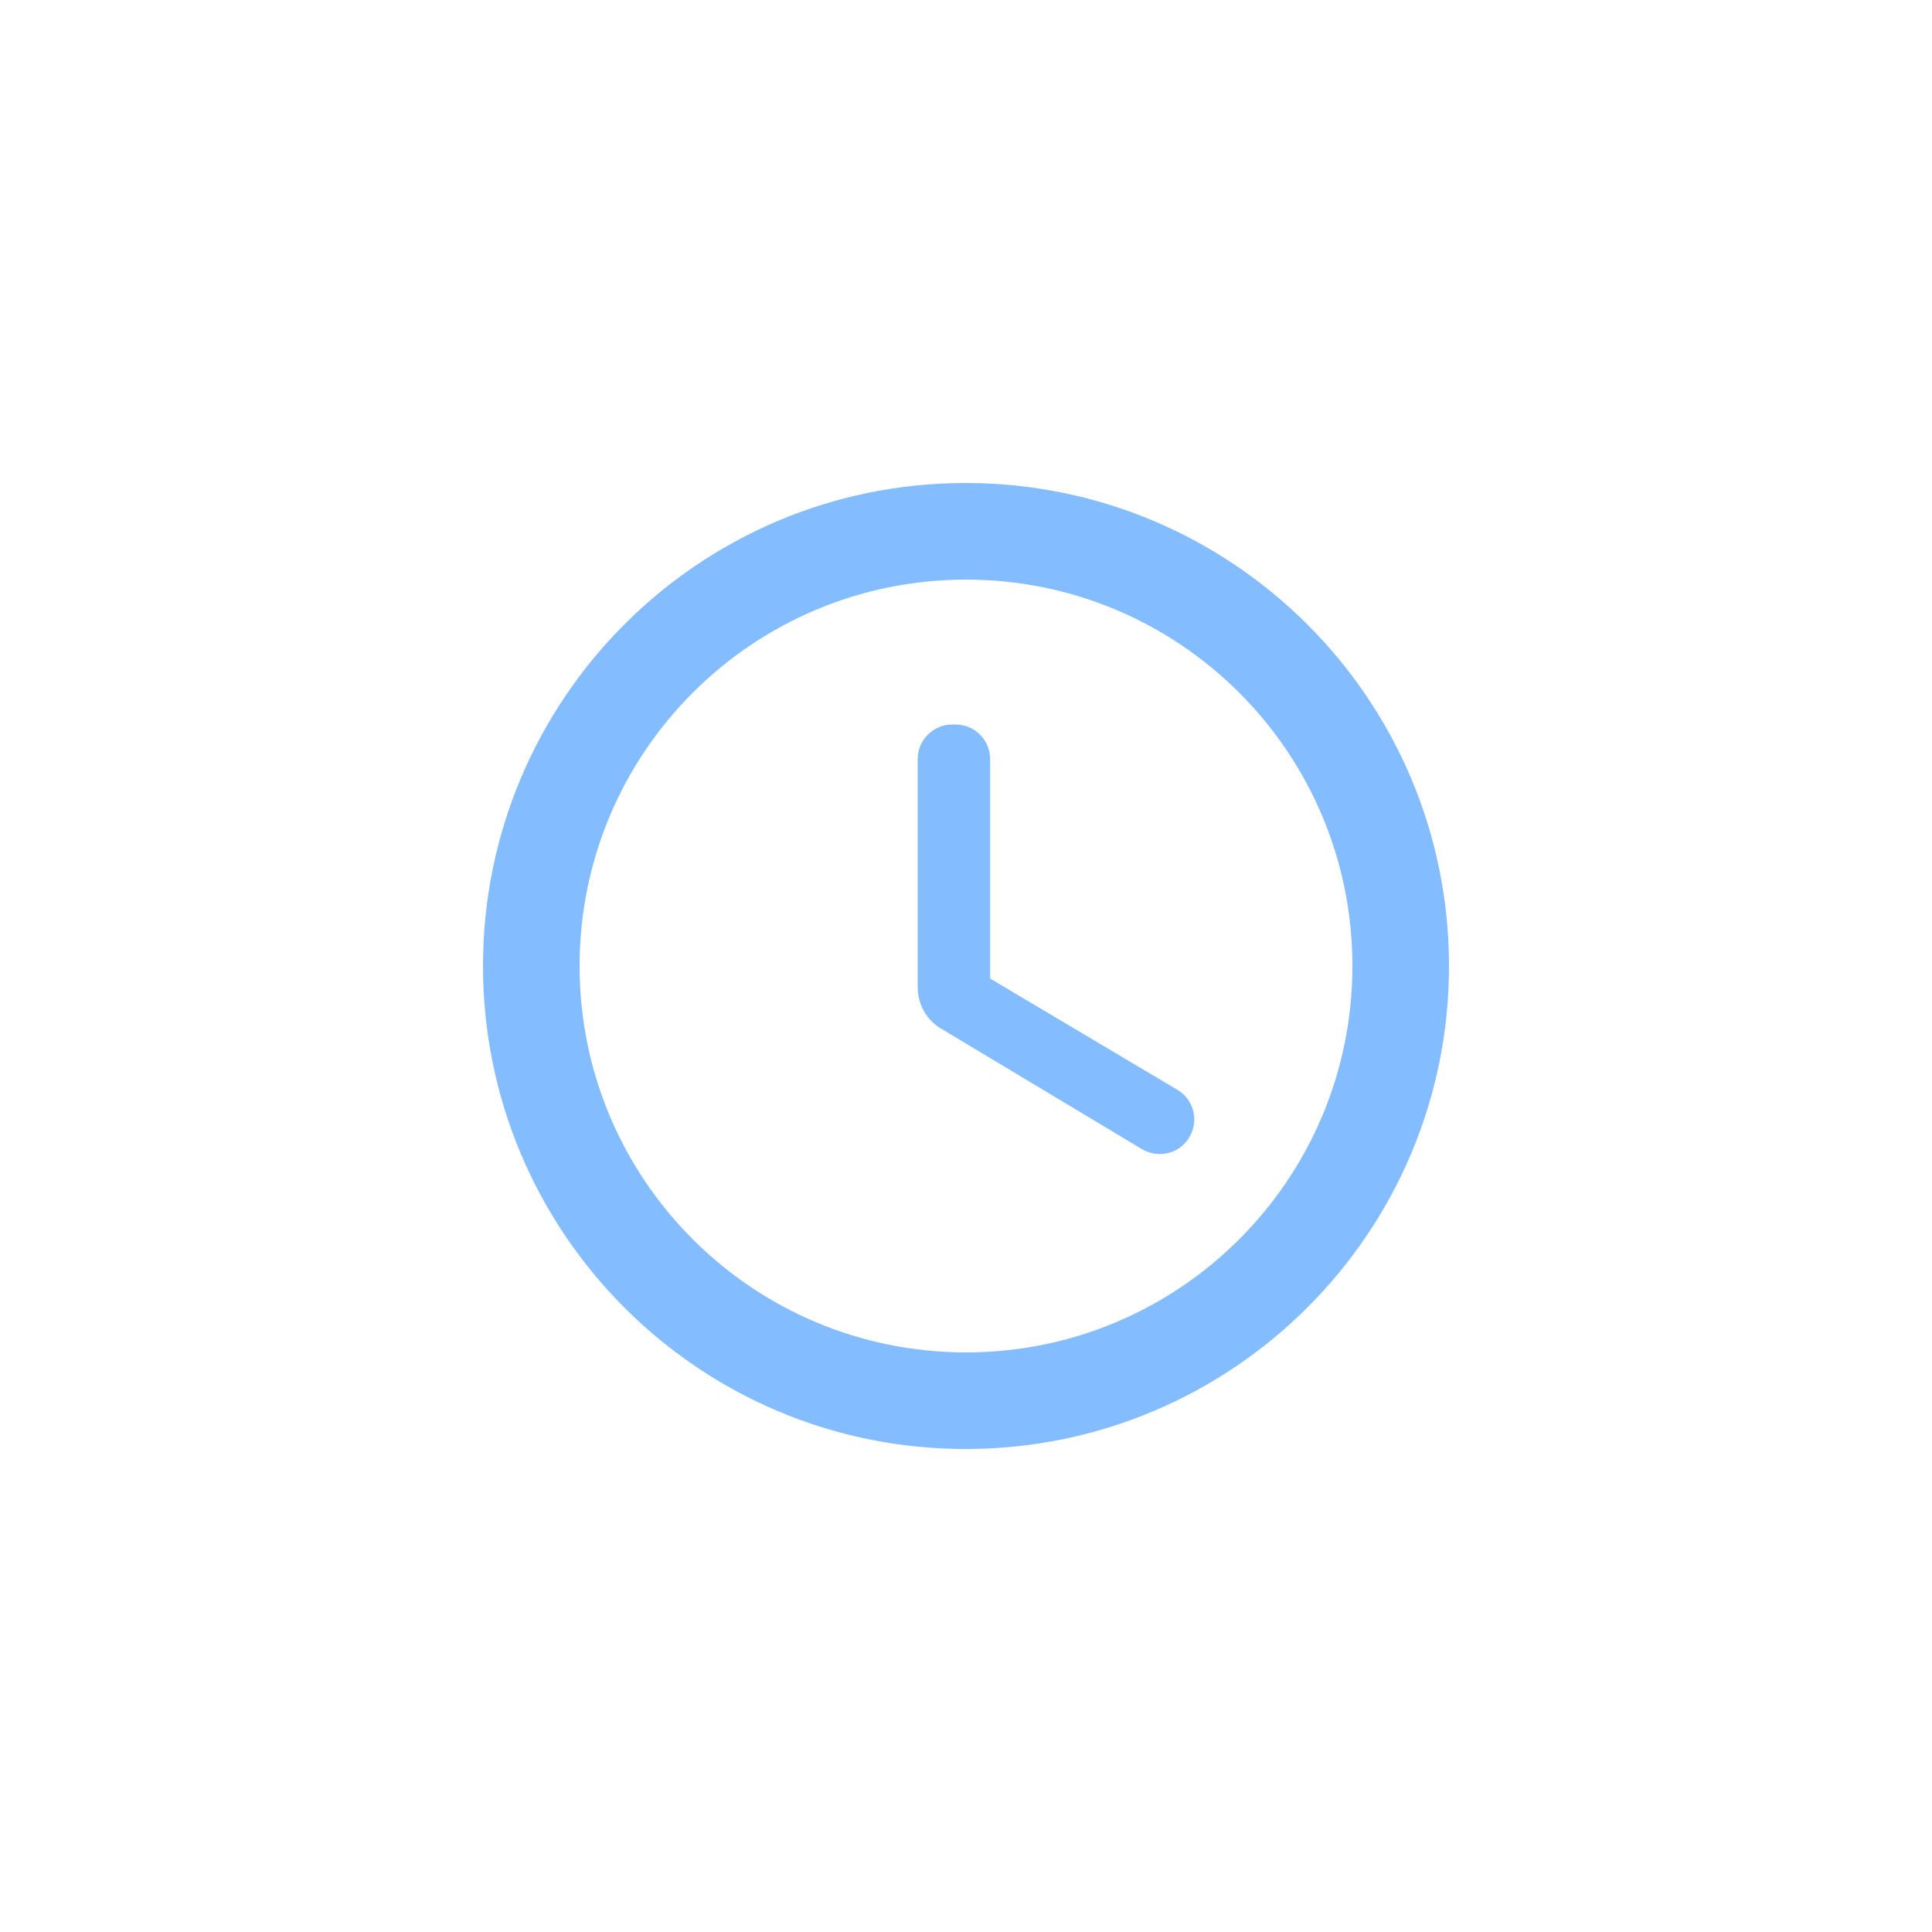 <svg width="40" height="40" viewBox="0 0 40 40" fill="none" xmlns="http://www.w3.org/2000/svg">
<g clip-path="url(#clip0_898_2651)">
<path d="M19.99 10C14.47 10 10 14.48 10 20C10 25.52 14.47 30 19.99 30C25.52 30 30 25.52 30 20C30 14.48 25.52 10 19.99 10ZM20 28C15.58 28 12 24.42 12 20C12 15.58 15.58 12 20 12C24.42 12 28 15.58 28 20C28 24.42 24.42 28 20 28ZM19.78 15H19.72C19.32 15 19 15.32 19 15.72V20.44C19 20.79 19.18 21.12 19.49 21.3L23.64 23.79C23.98 23.99 24.42 23.89 24.62 23.55C24.83 23.21 24.72 22.76 24.37 22.56L20.5 20.26V15.72C20.5 15.32 20.18 15 19.78 15V15Z" fill="#83BCFF"/>
</g>
<defs>
<clipPath id="clip0_898_2651">
<rect width="24" height="24" fill="white" transform="translate(8 8)"/>
</clipPath>
</defs>
</svg>
